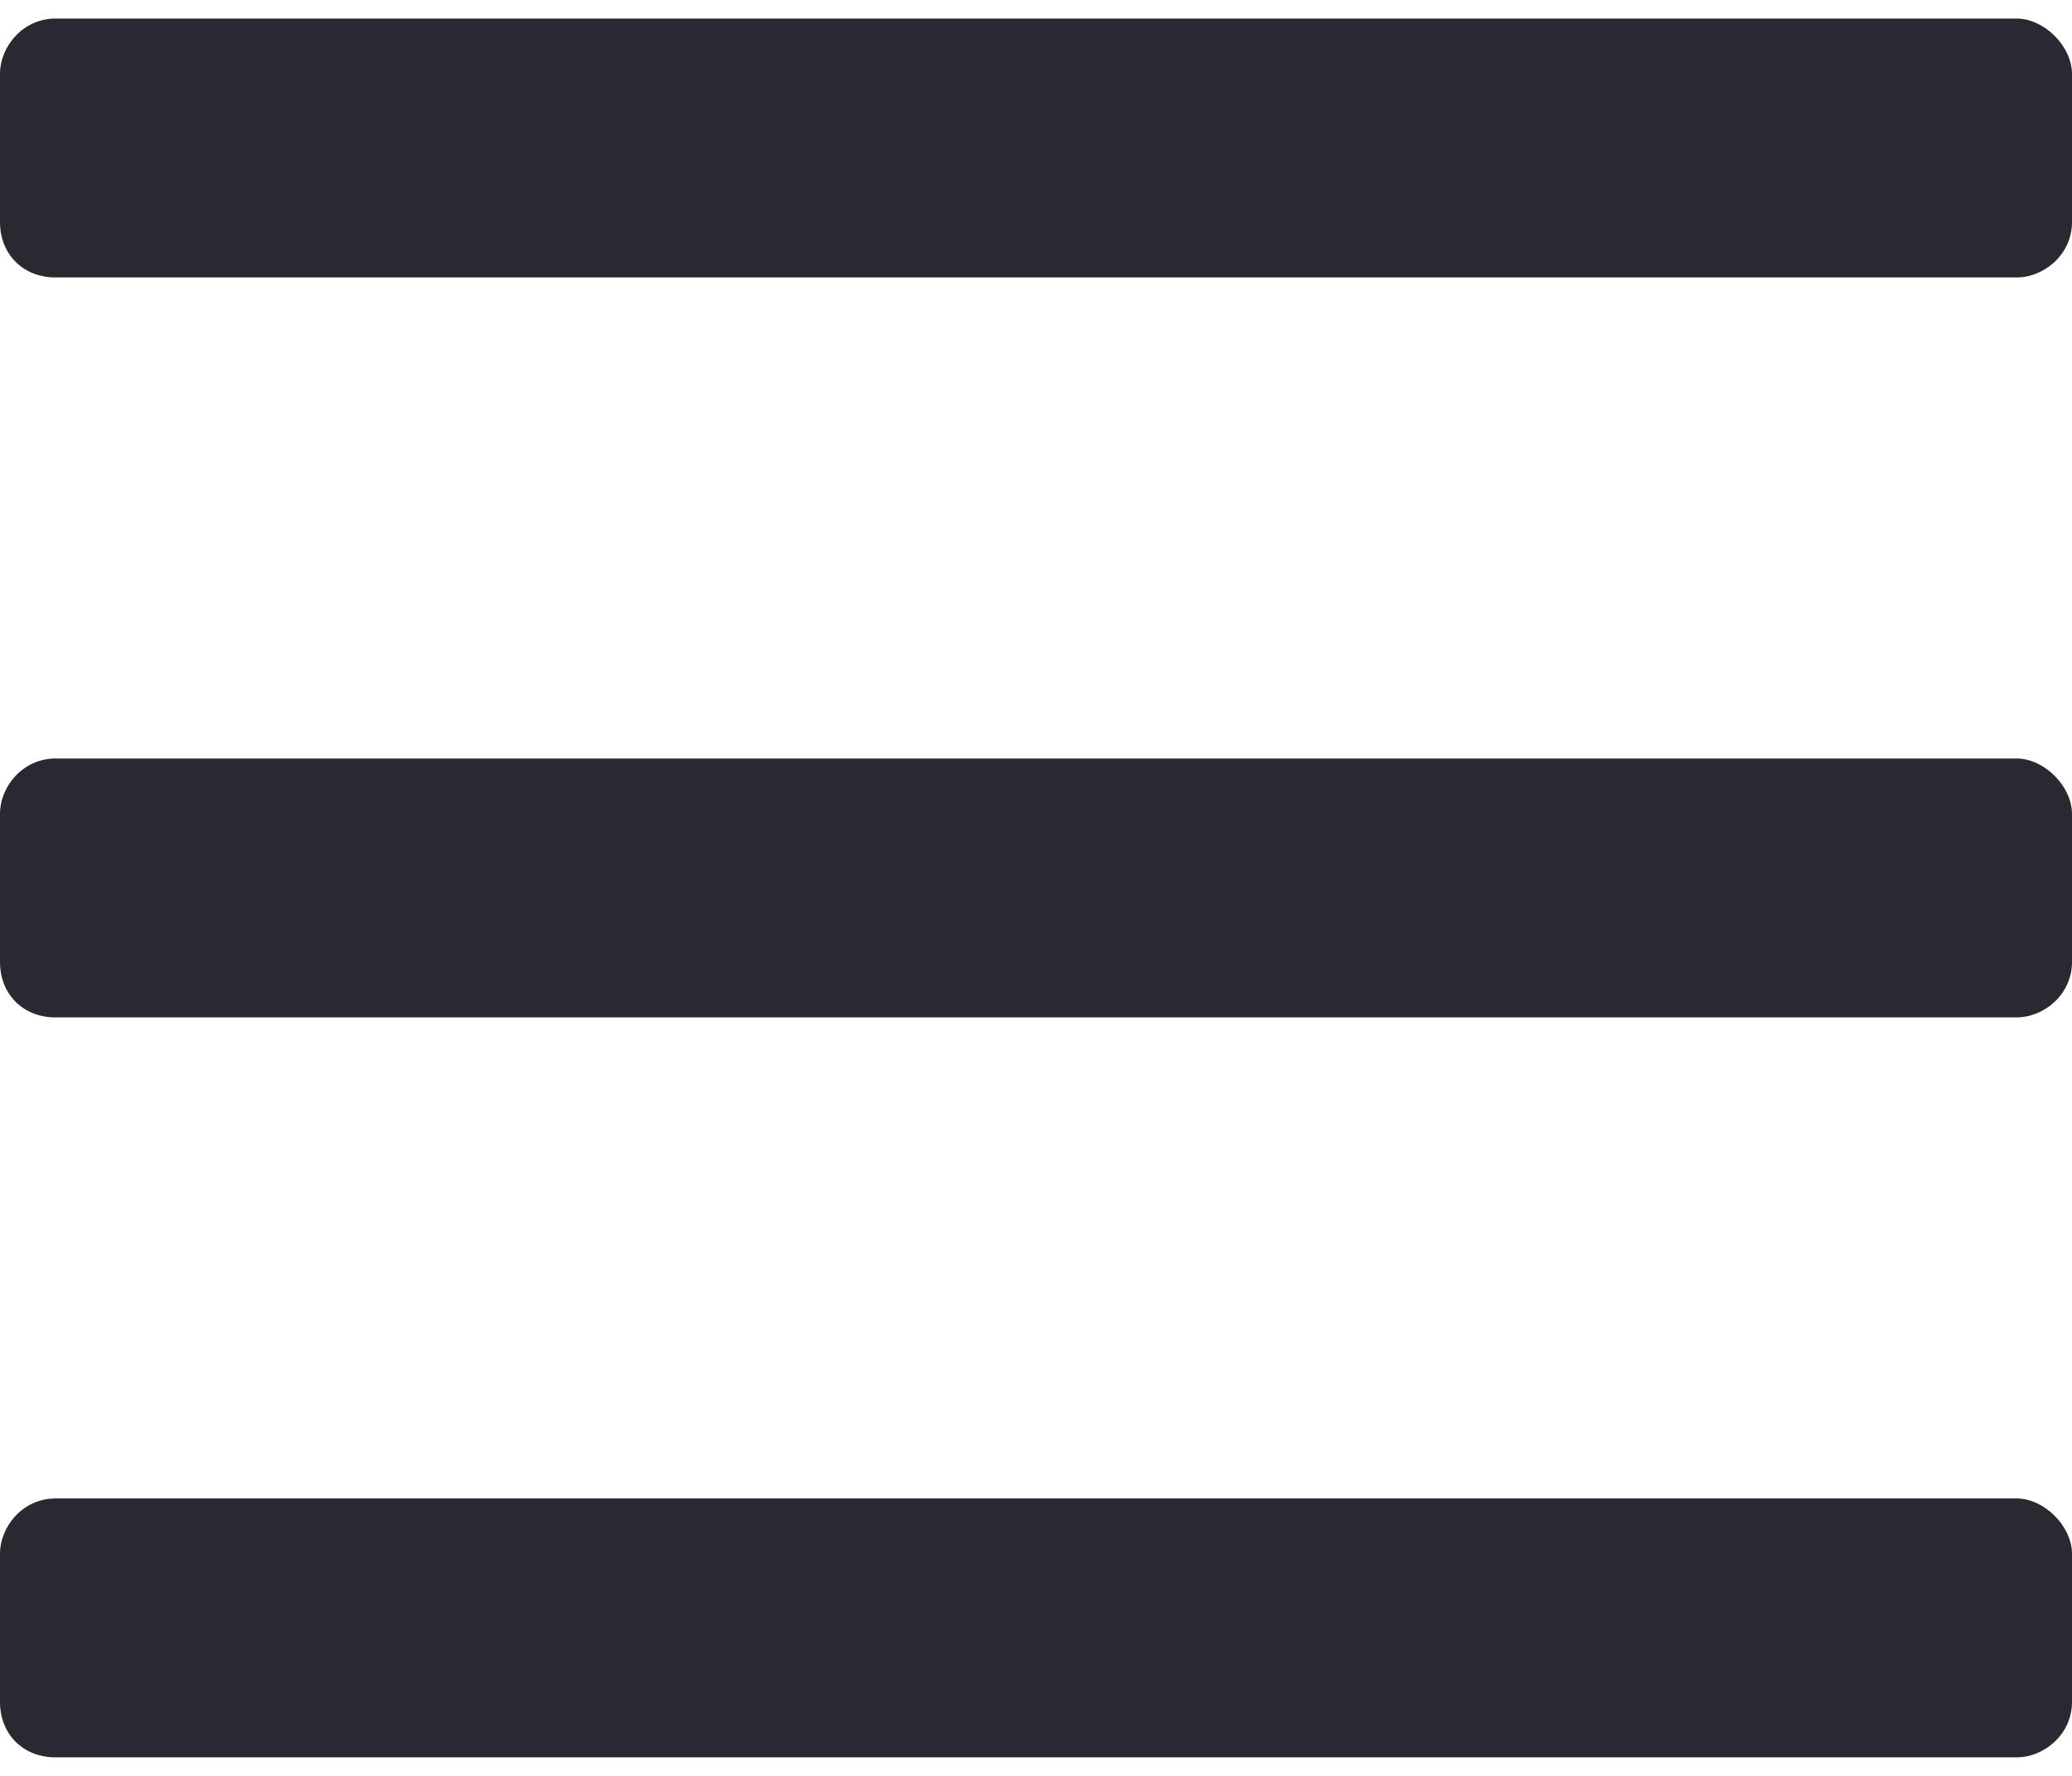 <svg width="21" height="18" viewBox="0 0 21 18" fill="none" xmlns="http://www.w3.org/2000/svg">
<path d="M20.438 2.812H0.562C0.234 2.812 0 2.578 0 2.25V0.75C0 0.469 0.234 0.188 0.562 0.188H20.438C20.719 0.188 21 0.469 21 0.75V2.25C21 2.578 20.719 2.812 20.438 2.812ZM20.438 10.312H0.562C0.234 10.312 0 10.078 0 9.75V8.25C0 7.969 0.234 7.688 0.562 7.688H20.438C20.719 7.688 21 7.969 21 8.25V9.75C21 10.078 20.719 10.312 20.438 10.312ZM20.438 17.812H0.562C0.234 17.812 0 17.578 0 17.25V15.75C0 15.469 0.234 15.188 0.562 15.188H20.438C20.719 15.188 21 15.469 21 15.75V17.25C21 17.578 20.719 17.812 20.438 17.812Z" fill="#2A2932"/>
</svg>
